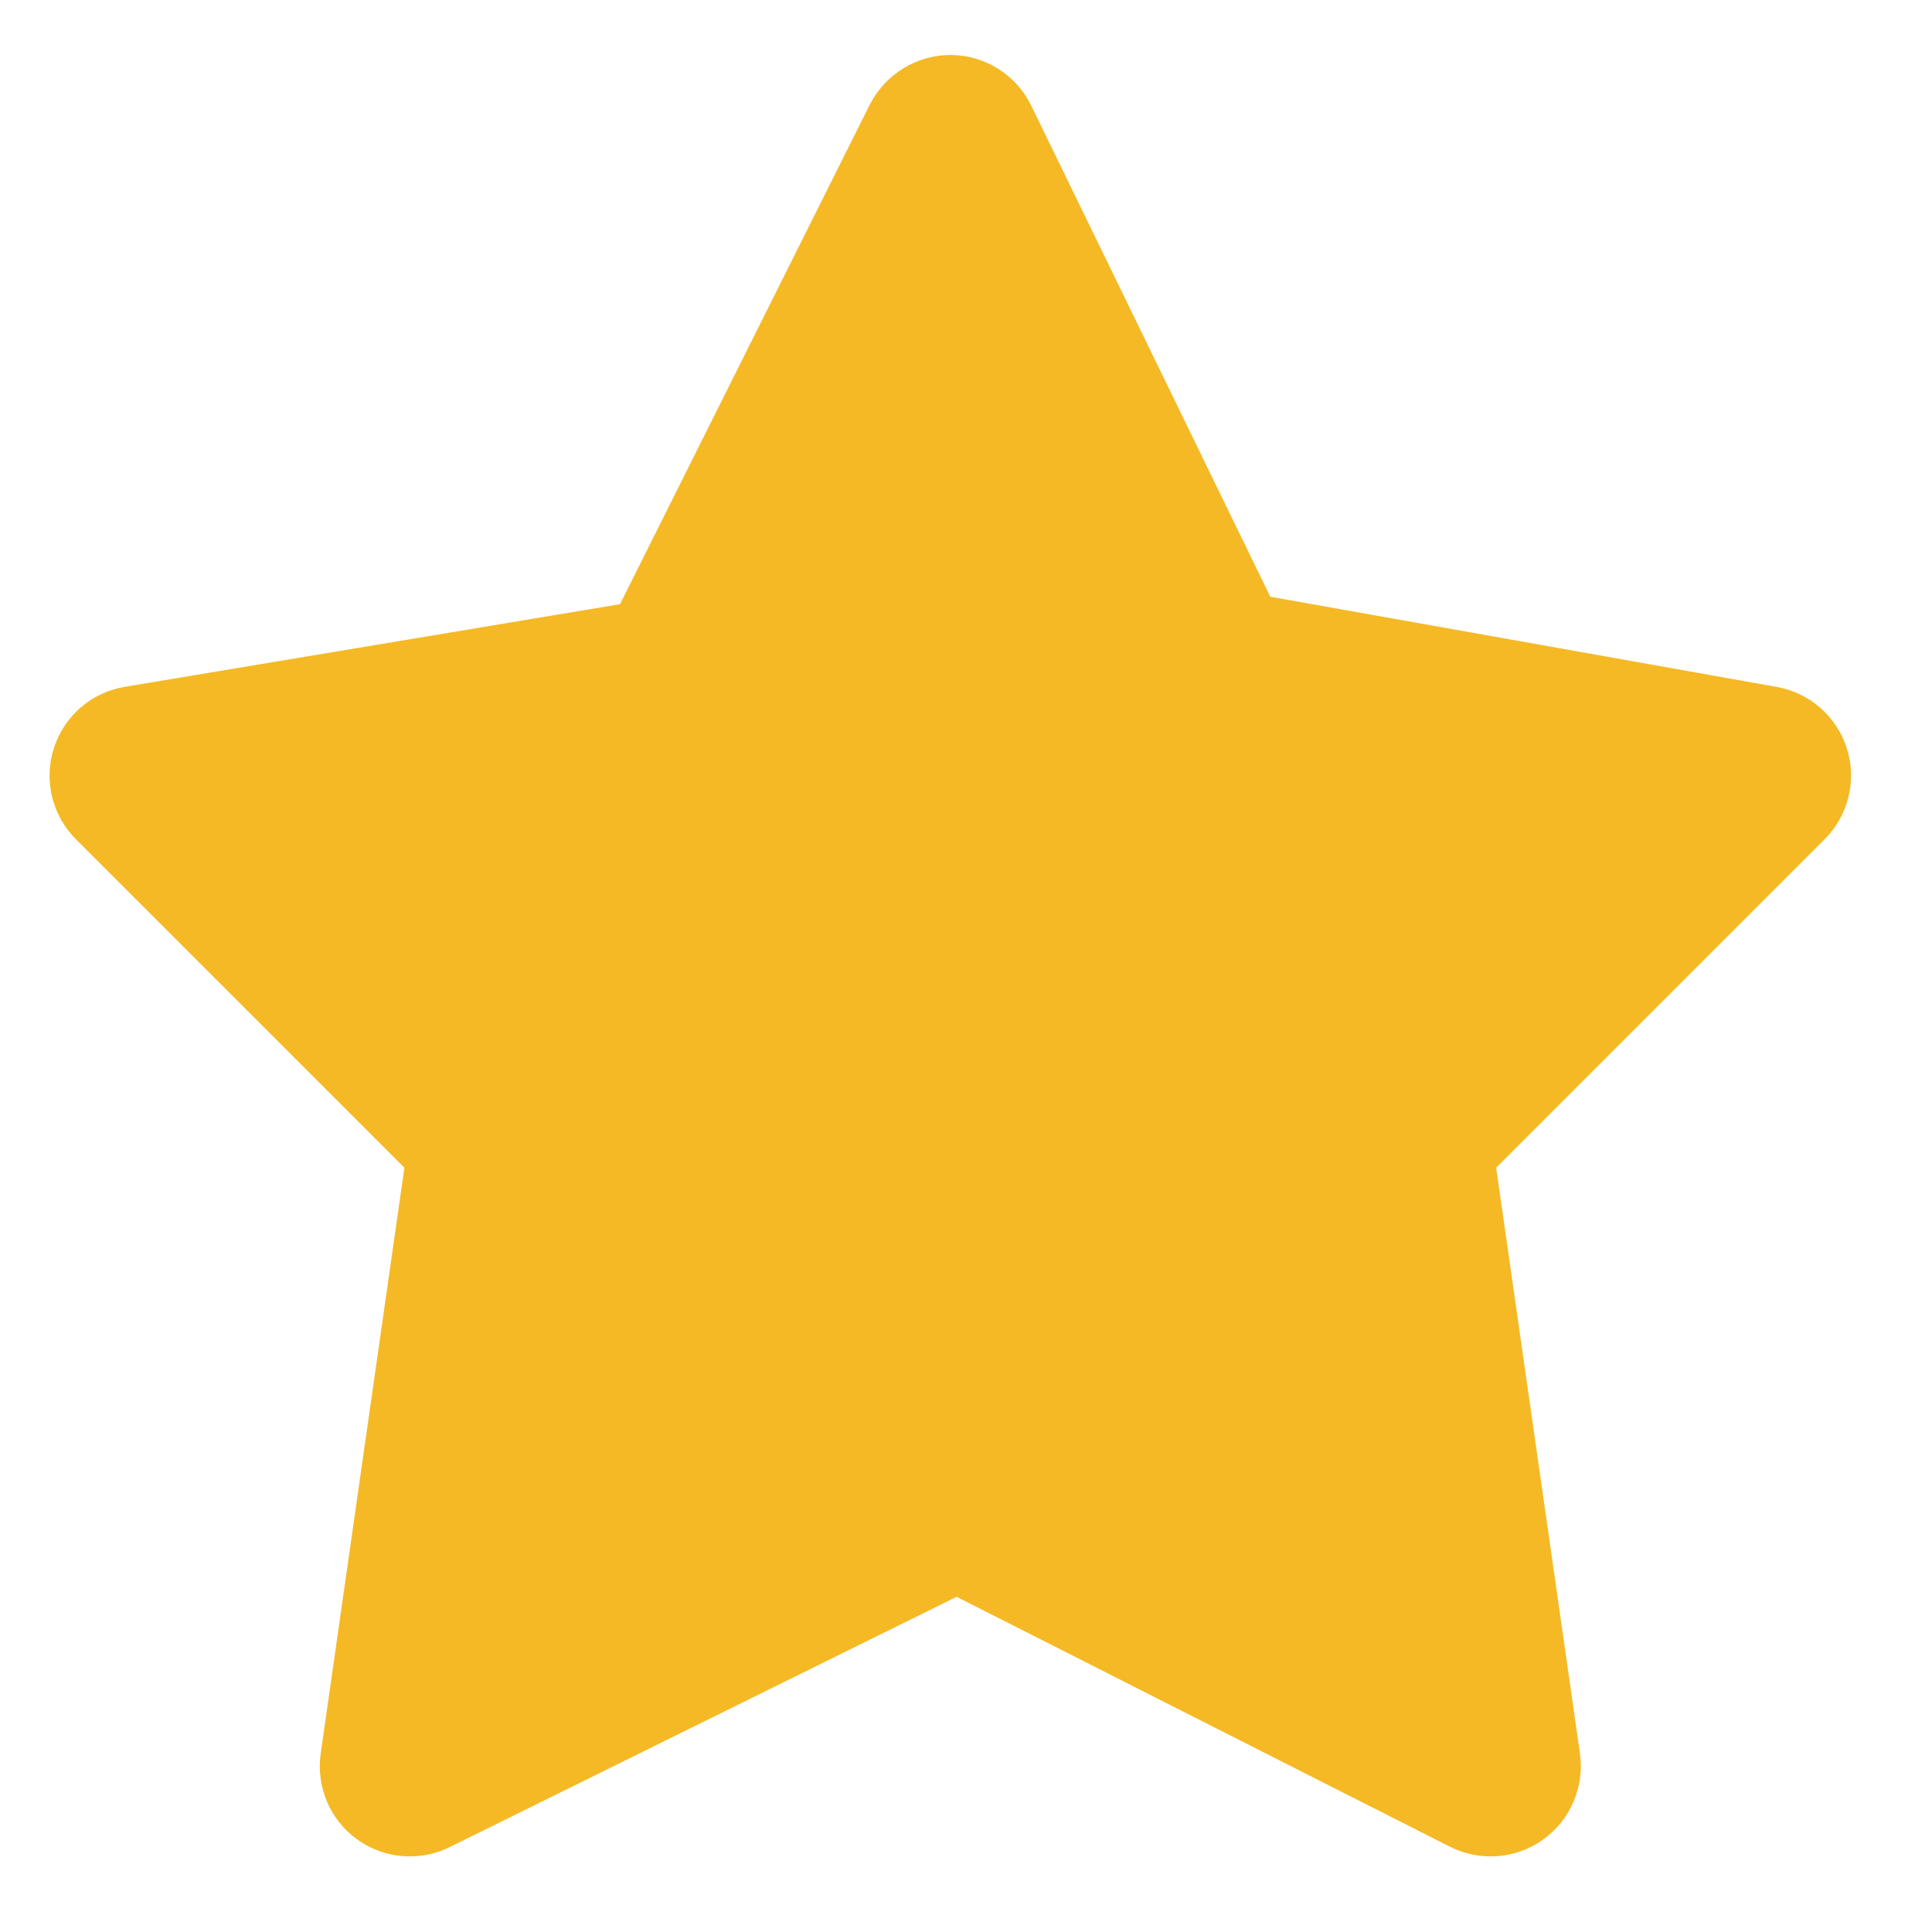 <svg width="22" height="22" viewBox="0 0 22 22" fill="none" xmlns="http://www.w3.org/2000/svg">
<path d="M4.667 21.139C4.451 21.139 4.24 21.071 4.065 20.944C3.756 20.721 3.598 20.344 3.652 19.967L4.605 13.297L0.865 9.557C0.593 9.285 0.496 8.884 0.614 8.518C0.731 8.153 1.042 7.884 1.421 7.821L7.06 6.88L9.903 1.194C10.08 0.846 10.436 0.626 10.826 0.626C11.217 0.628 11.572 0.852 11.743 1.203L14.465 6.795L20.232 7.822C20.608 7.889 20.916 8.159 21.031 8.524C21.146 8.888 21.048 9.287 20.777 9.557L17.037 13.297L17.991 19.967C18.045 20.346 17.883 20.724 17.572 20.947C17.261 21.17 16.852 21.201 16.511 21.029L10.893 18.183L5.121 21.033C4.98 21.103 4.825 21.139 4.667 21.139Z" fill="#F4B925"/>
</svg>
